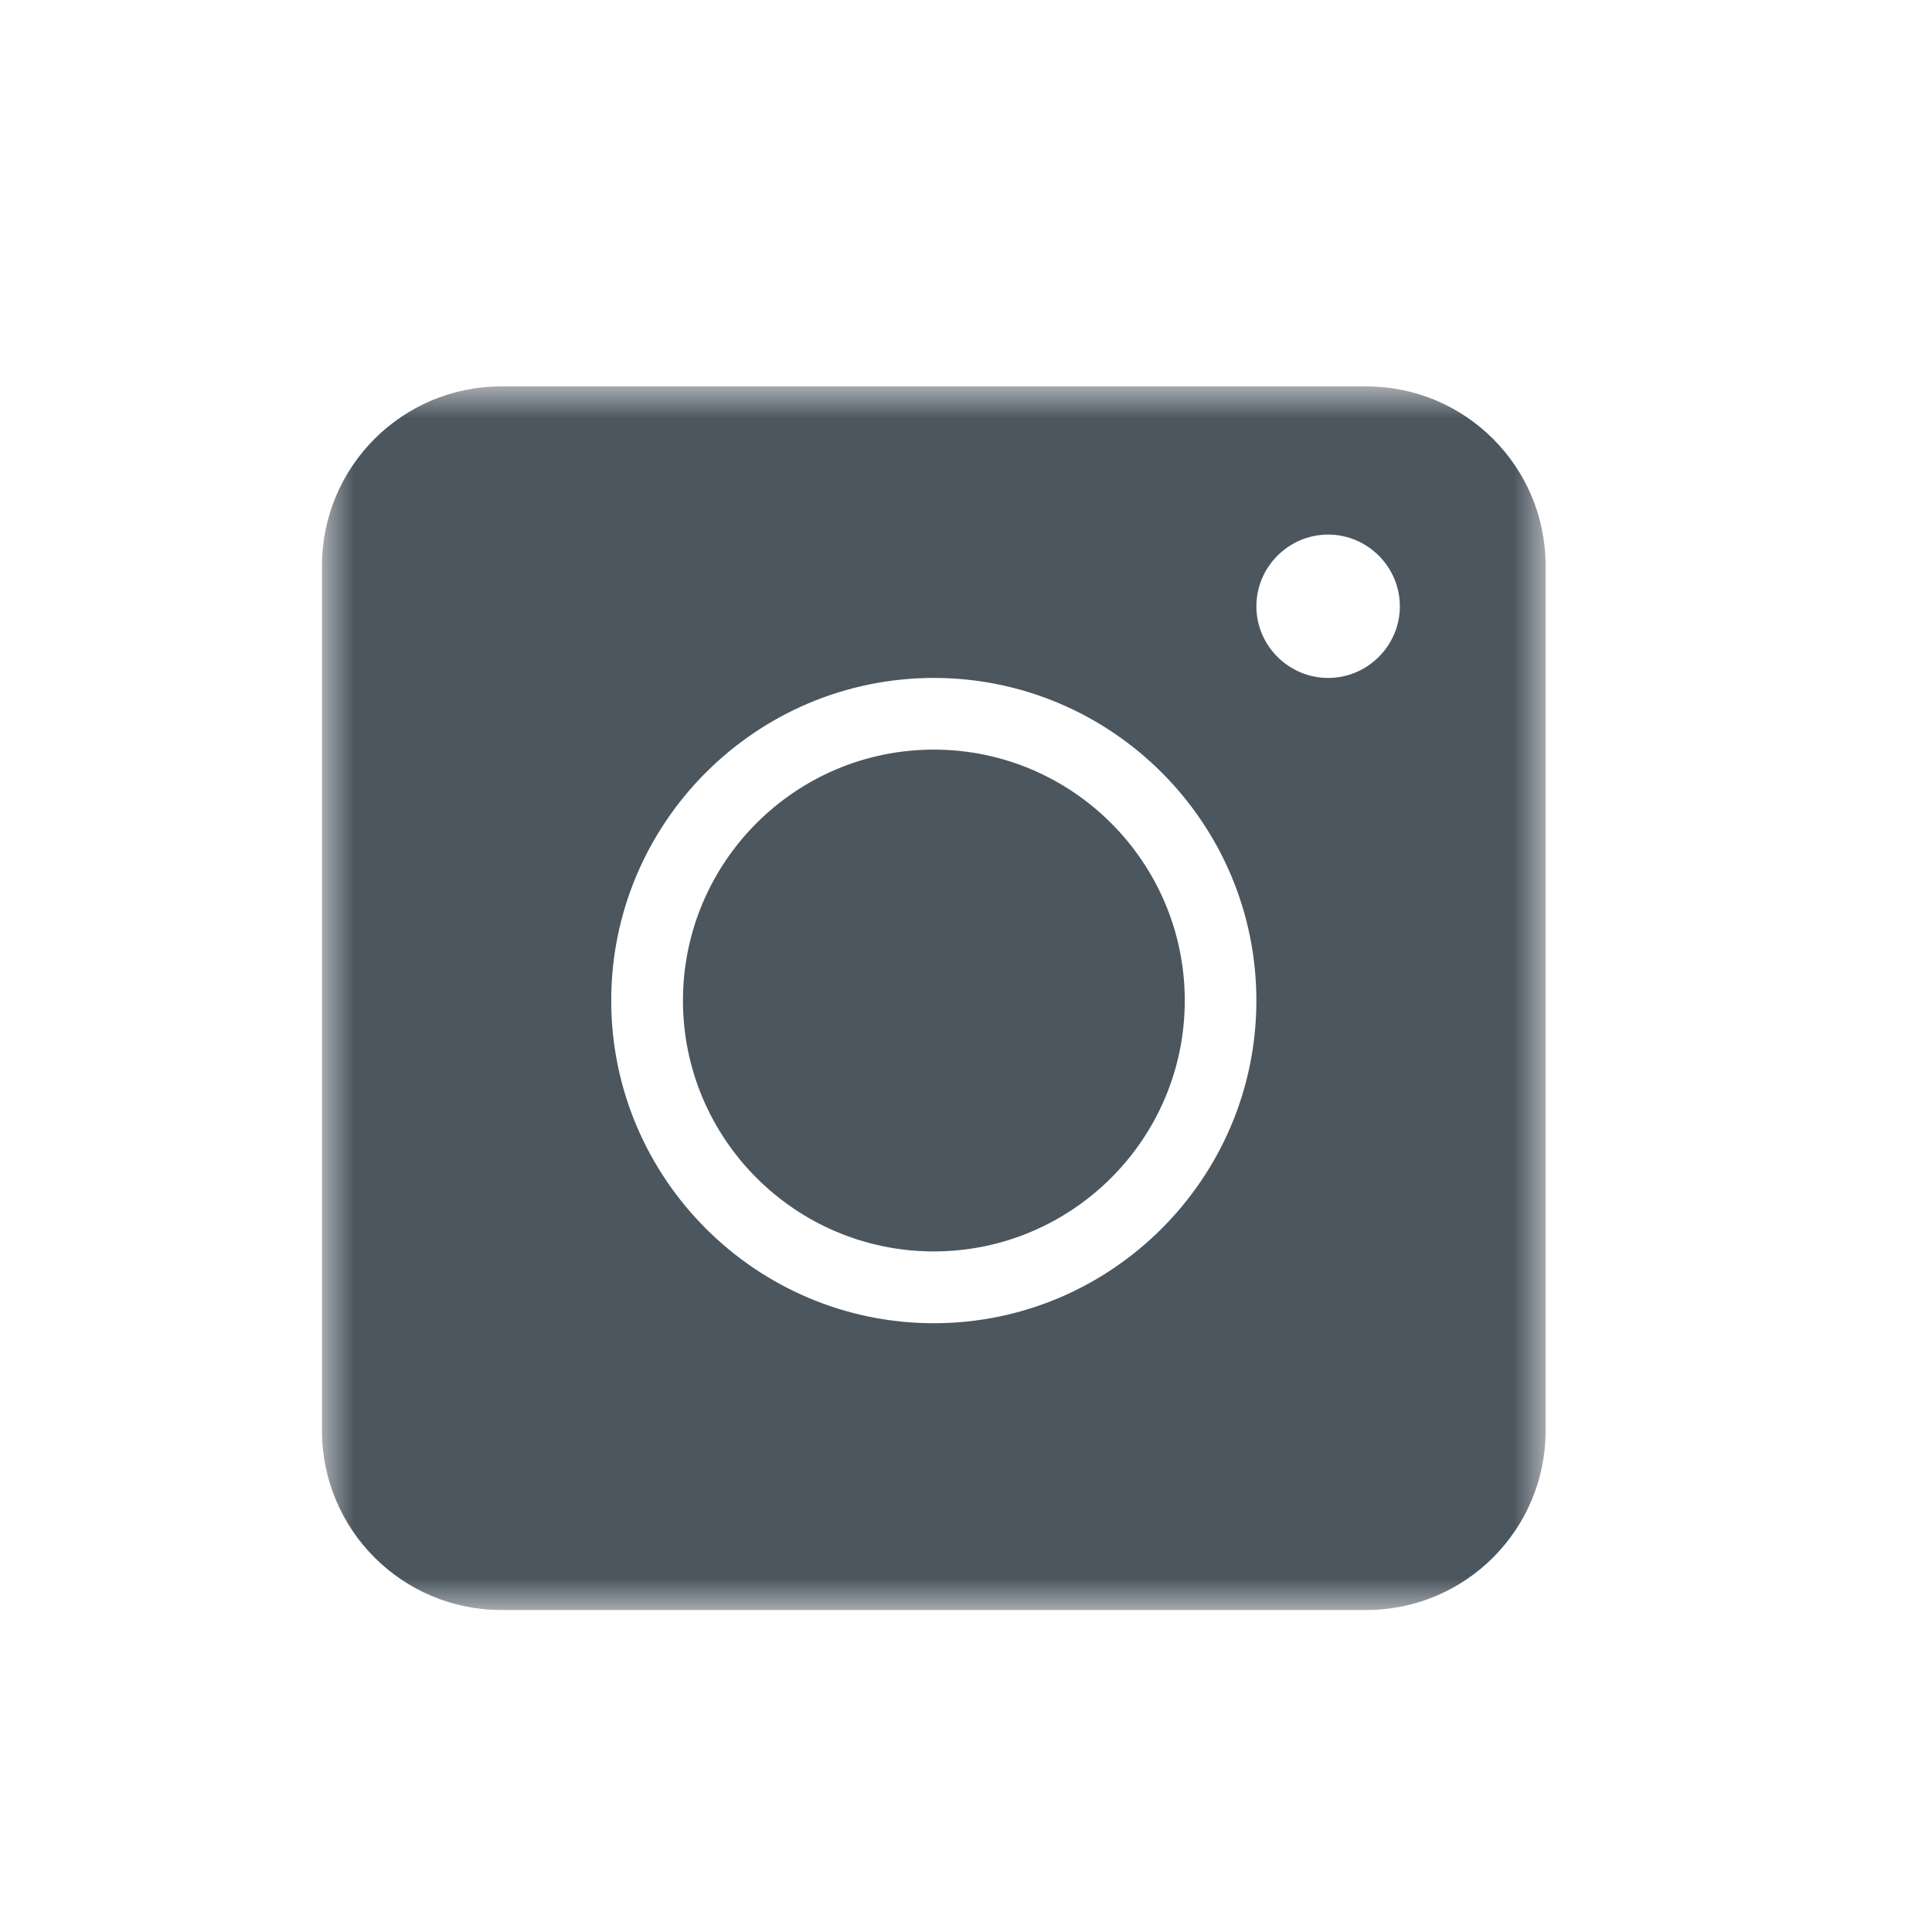 <?xml version="1.0" encoding="UTF-8"?> <svg xmlns="http://www.w3.org/2000/svg" xmlns:xlink="http://www.w3.org/1999/xlink" width="30px" height="30px" viewBox="0 0 30 30" version="1.1"><title>D2B4E741-F3D7-48F7-96FB-ED0CF8B8A14C</title><defs><polygon id="path-1" points="0 0 19 0 19 19 0 19"></polygon></defs><g id="Symbols" stroke="none" stroke-width="1" fill="none" fill-rule="evenodd"><g id="elements/footer" transform="translate(-538, -187)"><g id="picto-intagram" transform="translate(543, 193)"><mask id="mask-2" fill="white"><use xlink:href="#path-1"></use></mask><g id="Clip-2"></g><path d="M9.5,5.64 C7.351,5.64 5.605,7.388 5.605,9.537 C5.605,11.684 7.351,13.432 9.5,13.432 C11.649,13.432 13.397,11.684 13.397,9.537 C13.397,7.388 11.649,5.64 9.5,5.64 M9.5,5.64 C7.351,5.64 5.605,7.388 5.605,9.537 C5.605,11.684 7.351,13.432 9.5,13.432 C11.649,13.432 13.397,11.684 13.397,9.537 C13.397,7.388 11.649,5.64 9.5,5.64 M9.5,5.64 C7.351,5.64 5.605,7.388 5.605,9.537 C5.605,11.684 7.351,13.432 9.5,13.432 C11.649,13.432 13.397,11.684 13.397,9.537 C13.397,7.388 11.649,5.64 9.5,5.64 M15.624,4.527 C15.011,4.527 14.509,4.026 14.509,3.415 C14.509,2.802 15.011,2.301 15.624,2.301 C16.235,2.301 16.737,2.802 16.737,3.415 C16.737,4.026 16.235,4.527 15.624,4.527 M9.5,14.547 C6.74,14.547 4.491,12.297 4.491,9.537 C4.491,6.775 6.74,4.527 9.5,4.527 C12.26,4.527 14.509,6.775 14.509,9.537 C14.509,12.297 12.26,14.547 9.5,14.547 M16.217,0 L2.783,0 C1.247,0 0,1.247 0,2.783 L0,16.217 C0,17.753 1.247,19 2.783,19 L16.217,19 C17.754,19 19,17.753 19,16.217 L19,2.783 C19,1.247 17.754,0 16.217,0 M9.5,5.64 C7.351,5.64 5.605,7.388 5.605,9.537 C5.605,11.684 7.351,13.432 9.5,13.432 C11.649,13.432 13.397,11.684 13.397,9.537 C13.397,7.388 11.649,5.64 9.5,5.64 M9.5,5.64 C7.351,5.64 5.605,7.388 5.605,9.537 C5.605,11.684 7.351,13.432 9.5,13.432 C11.649,13.432 13.397,11.684 13.397,9.537 C13.397,7.388 11.649,5.64 9.5,5.64" id="Fill-1" fill="#4C565F" mask="url(#mask-2)"></path></g></g></g></svg> 